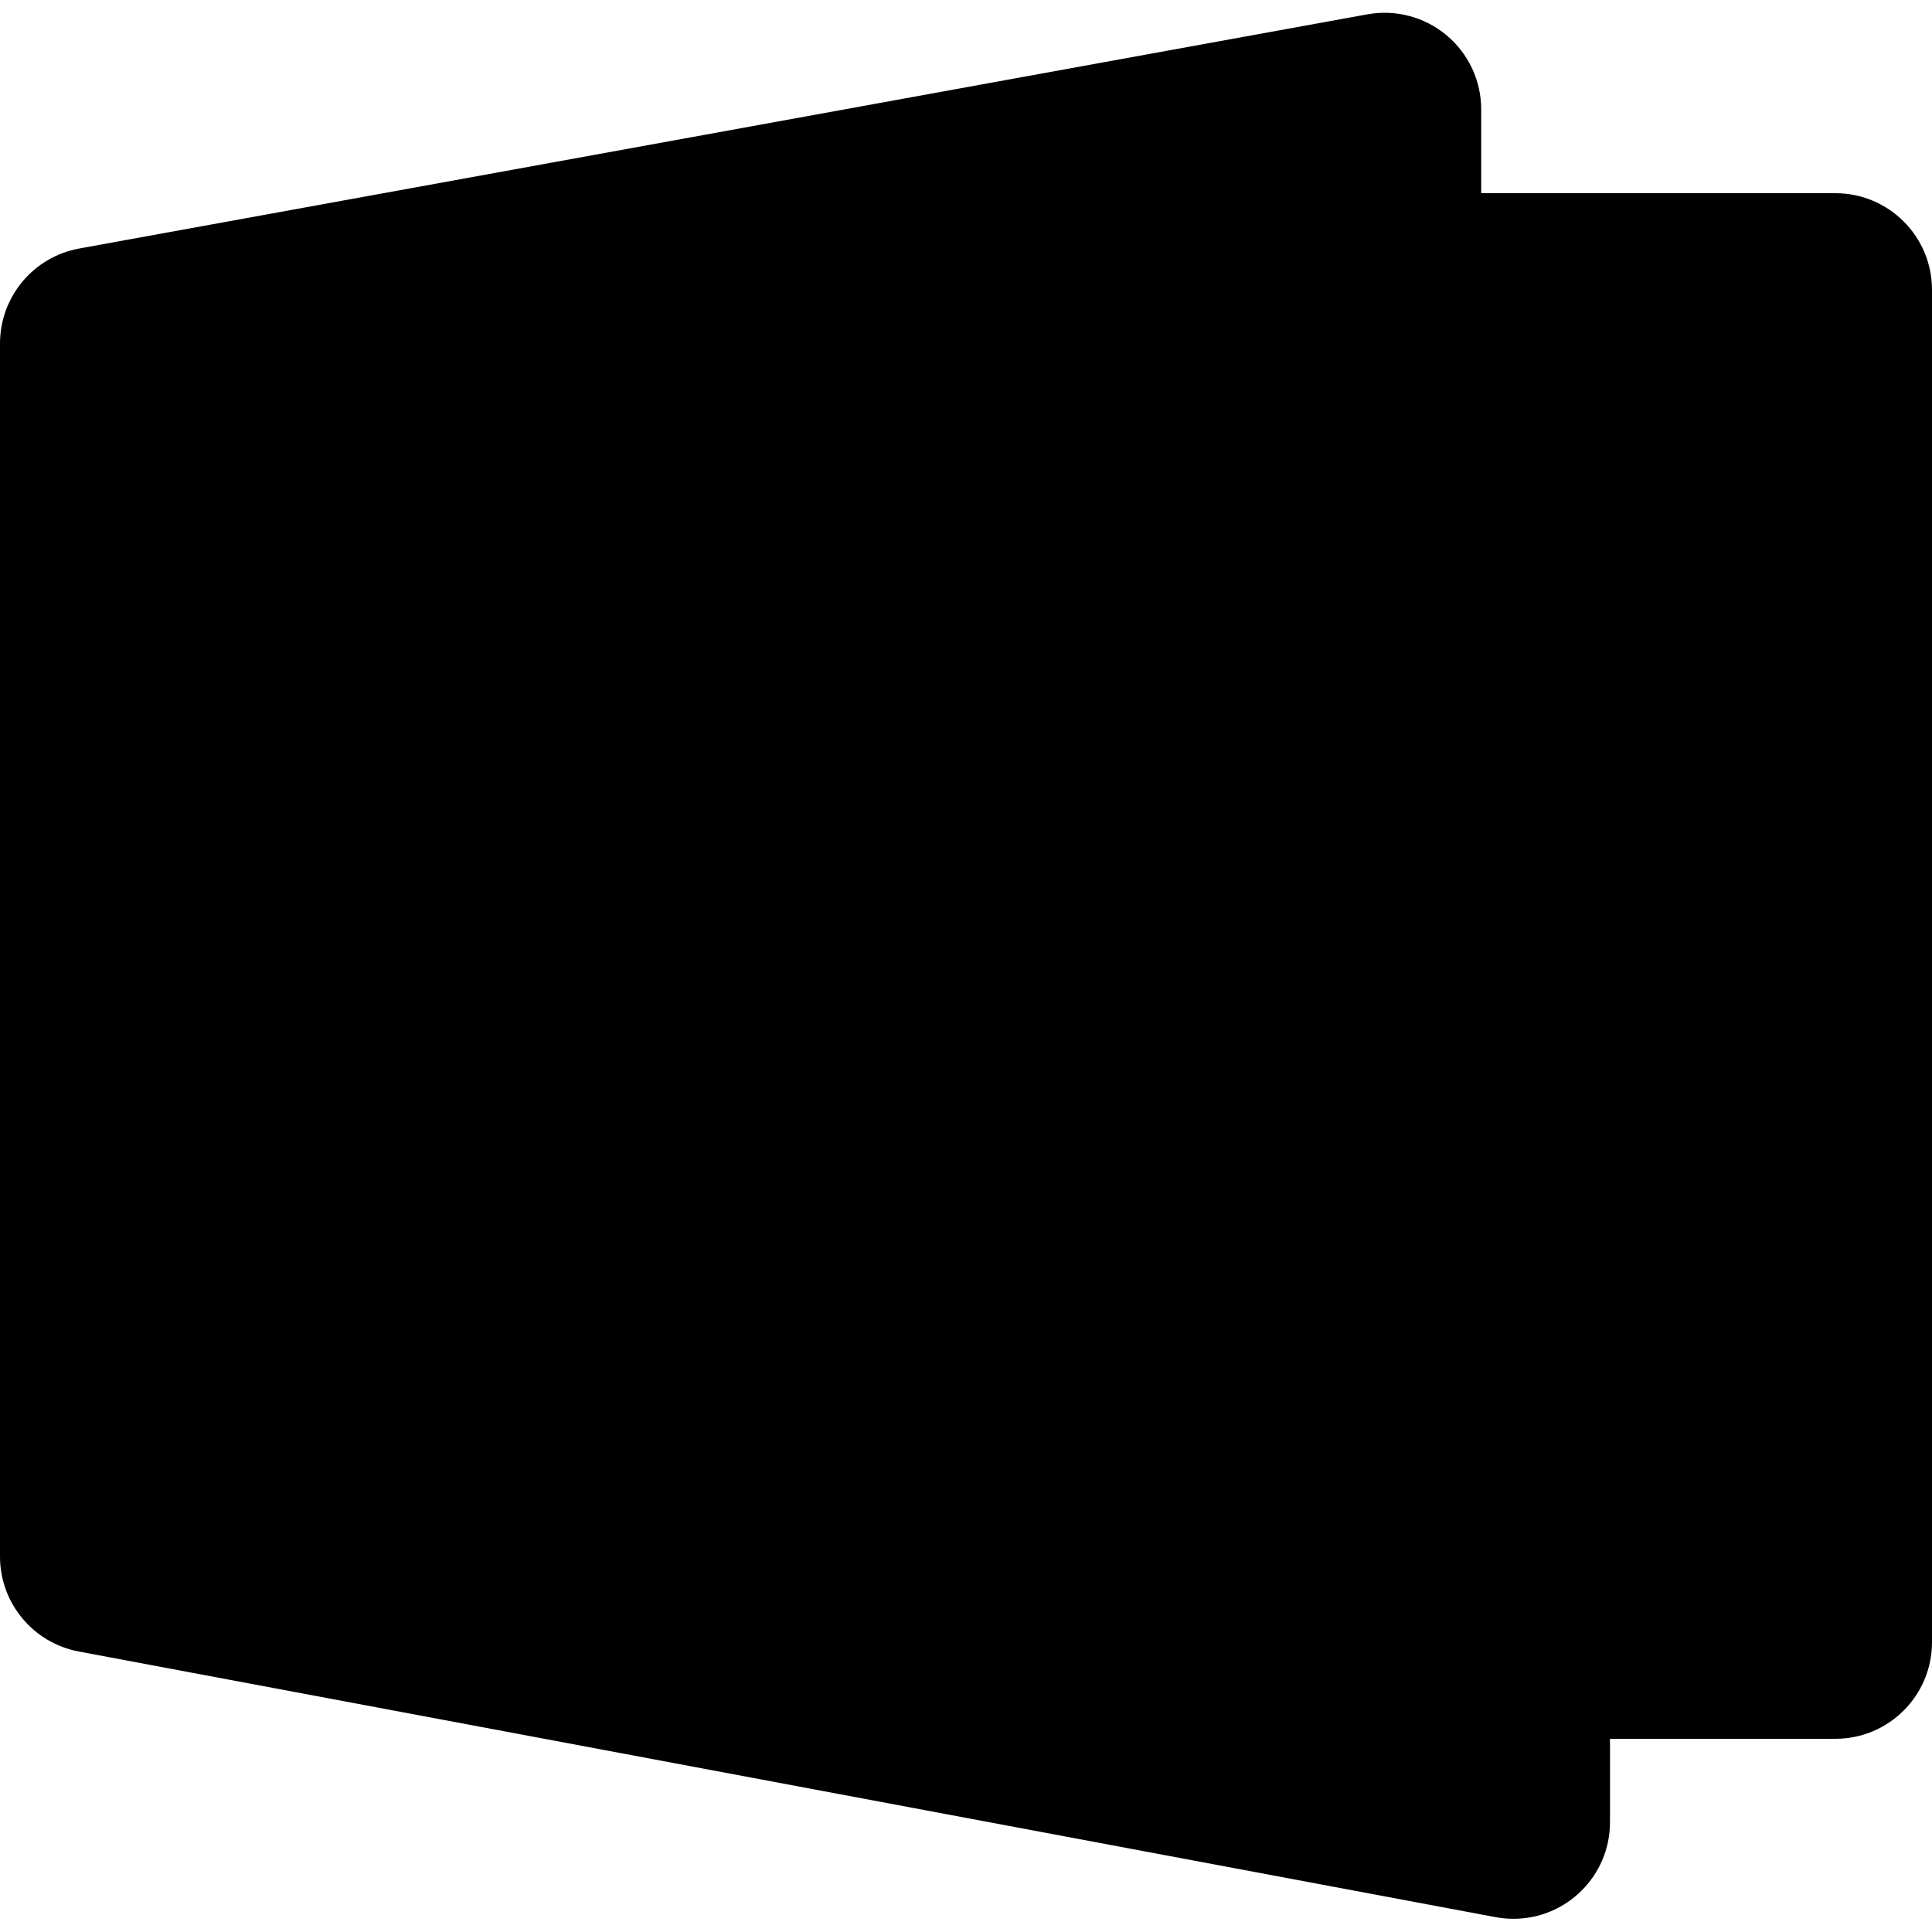 <svg height="512" viewBox="0 0 60 60" width="512" xmlns="http://www.w3.org/2000/svg"><g id="Page-1" fill="none" fill-rule="evenodd"><g id="038---Video-Presentation" fill-rule="nonzero"><g id="Icons" transform="translate(1 1)"><path id="Shape" d="m48 41.87v13.72c-.001.595-.266 1.159-.724 1.54-.458.381-1.061.538-1.646.43l-44-8.25c-.944-.183-1.627-1.008-1.63-1.97v-37.67c-.001-.967.689-1.796 1.64-1.97l40-7.27c.584-.107 1.186.051 1.642.432s.719.944.718 1.538v35.47c.003 1.052.82 1.922 1.87 1.99l.26.02c1.05.068 1.867.938 1.87 1.99z" fill="hsl(183, 98.0%, 48.0%)"/><path id="Shape" d="m46.13 39.88-.26-.02c-1.05-.068-1.867-.938-1.87-1.99v-35.47c.001-.594-.262-1.157-.718-1.538s-1.057-.539-1.642-.432l-1.578.287c.582.361.937.998.938 1.683v35.47c.003 1.052.82 1.922 1.87 1.99l.26.02c1.05.068 1.867.938 1.87 1.99v13.72c-.002.682-.353 1.315-.93 1.678l1.56.292c.585.108 1.189-.05 1.646-.43.458-.381.723-.945.724-1.54v-13.72c-.003-1.052-.82-1.922-1.87-1.99z" fill="hsl(176, 97.2%, 49.3%)"/><path id="Shape" d="m58 8v42c-.003 1.103-.897 1.997-2 2h-8v-10.13c-.003-1.052-.82-1.922-1.87-1.99l-.26-.02c-1.05-.068-1.867-.938-1.87-1.99v-31.87h12c1.103.003 1.997.897 2 2z" fill="hsl(167, 98.0%, 48.2%)"/><path id="Shape" d="m56 6h-3c1.103.003 1.997.897 2 2v42c-.003 1.103-.897 1.997-2 2h3c1.103-.003 1.997-.897 2-2v-42c-.003-1.103-.897-1.997-2-2z" fill="hsl(161, 98.0%, 46.1%)"/><circle id="Oval" cx="22" cy="29" fill="hsl(135, 87.9%, 55.9%)" r="15"/><path id="Shape" d="m22 14c-.506 0-1.007.027-1.5.076 7.661.774 13.492 7.224 13.492 14.924s-5.831 14.15-13.492 14.924c.493.049.994.076 1.5.076 8.284 0 15-6.716 15-15s-6.716-15-15-15z" fill="hsl(131, 72.4%, 43.3%)"/><path id="Shape" d="m16 23.941v10.118c.023.341.215.647.511.816.296.169.658.178.963.025l10.963-5.059c.341-.14.564-.472.564-.841s-.223-.701-.564-.841l-10.963-5.059c-.305-.154-.666-.144-.963.025-.296.169-.488.476-.511.816z" fill="hsl(131, 0.0%, 92.2%)"/></g><g id="Icons_copy" fill="hsl(131, 0.0%, 0.0%)"><path id="Shape" d="m57 6h-11v-2.6c.001-.89-.393-1.735-1.076-2.305-.683-.571-1.584-.809-2.46-.65l-40 7.272c-1.427.259-2.464 1.502-2.464 2.952v37.671c-0 1.444 1.028 2.683 2.447 2.949l44 8.25c.182.034.368.051.553.051 1.657 0 3-1.343 3-3v-2.59h7c1.657 0 3-1.343 3-3v-42c0-1.657-1.343-3-3-3zm-9 50.59c0.0.297-.132.579-.361.769-.229.19-.53.268-.823.214l-44-8.25c-.473-.089-.816-.502-.816-.983v-37.671c-0-.483.346-.897.821-.984l40-7.272c.061-.011.124-.017.186-.017.551.004.995.453.993 1.004v35.47c.003 1.58 1.229 2.887 2.805 2.993l.26.017c.527.034.936.472.935 1zm10-5.59c0 .552-.448 1-1 1h-7v-9.126c-.004-1.578-1.226-2.885-2.8-2.994l-.26-.017c-.527-.034-.936-.472-.935-1l-0-30.863h10.995c.552 0 1 .448 1 1z"/><path id="Shape" d="m23 14c-8.837 0-16 7.163-16 16s7.163 16 16 16 16-7.163 16-16c-.01-8.832-7.168-15.99-16-16zm0 30c-7.732 0-14-6.268-14-14s6.268-14 14-14 14 6.268 14 14c-.008 7.729-6.271 13.992-14 14z"/><path id="Shape" d="m29.855 28.251-10.962-5.058c-.645-.302-1.401-.252-2 .134-.557.348-.896.957-.9 1.614v10.118c.004.657.343 1.266.9 1.614.335.215.725.328 1.123.327.303-0.0.602-.066.877-.193l10.962-5.059c.697-.303 1.148-.99 1.148-1.75s-.451-1.447-1.148-1.75zm-11.855 6.808v-10.118l10.871 5.059z"/></g></g></g></svg>